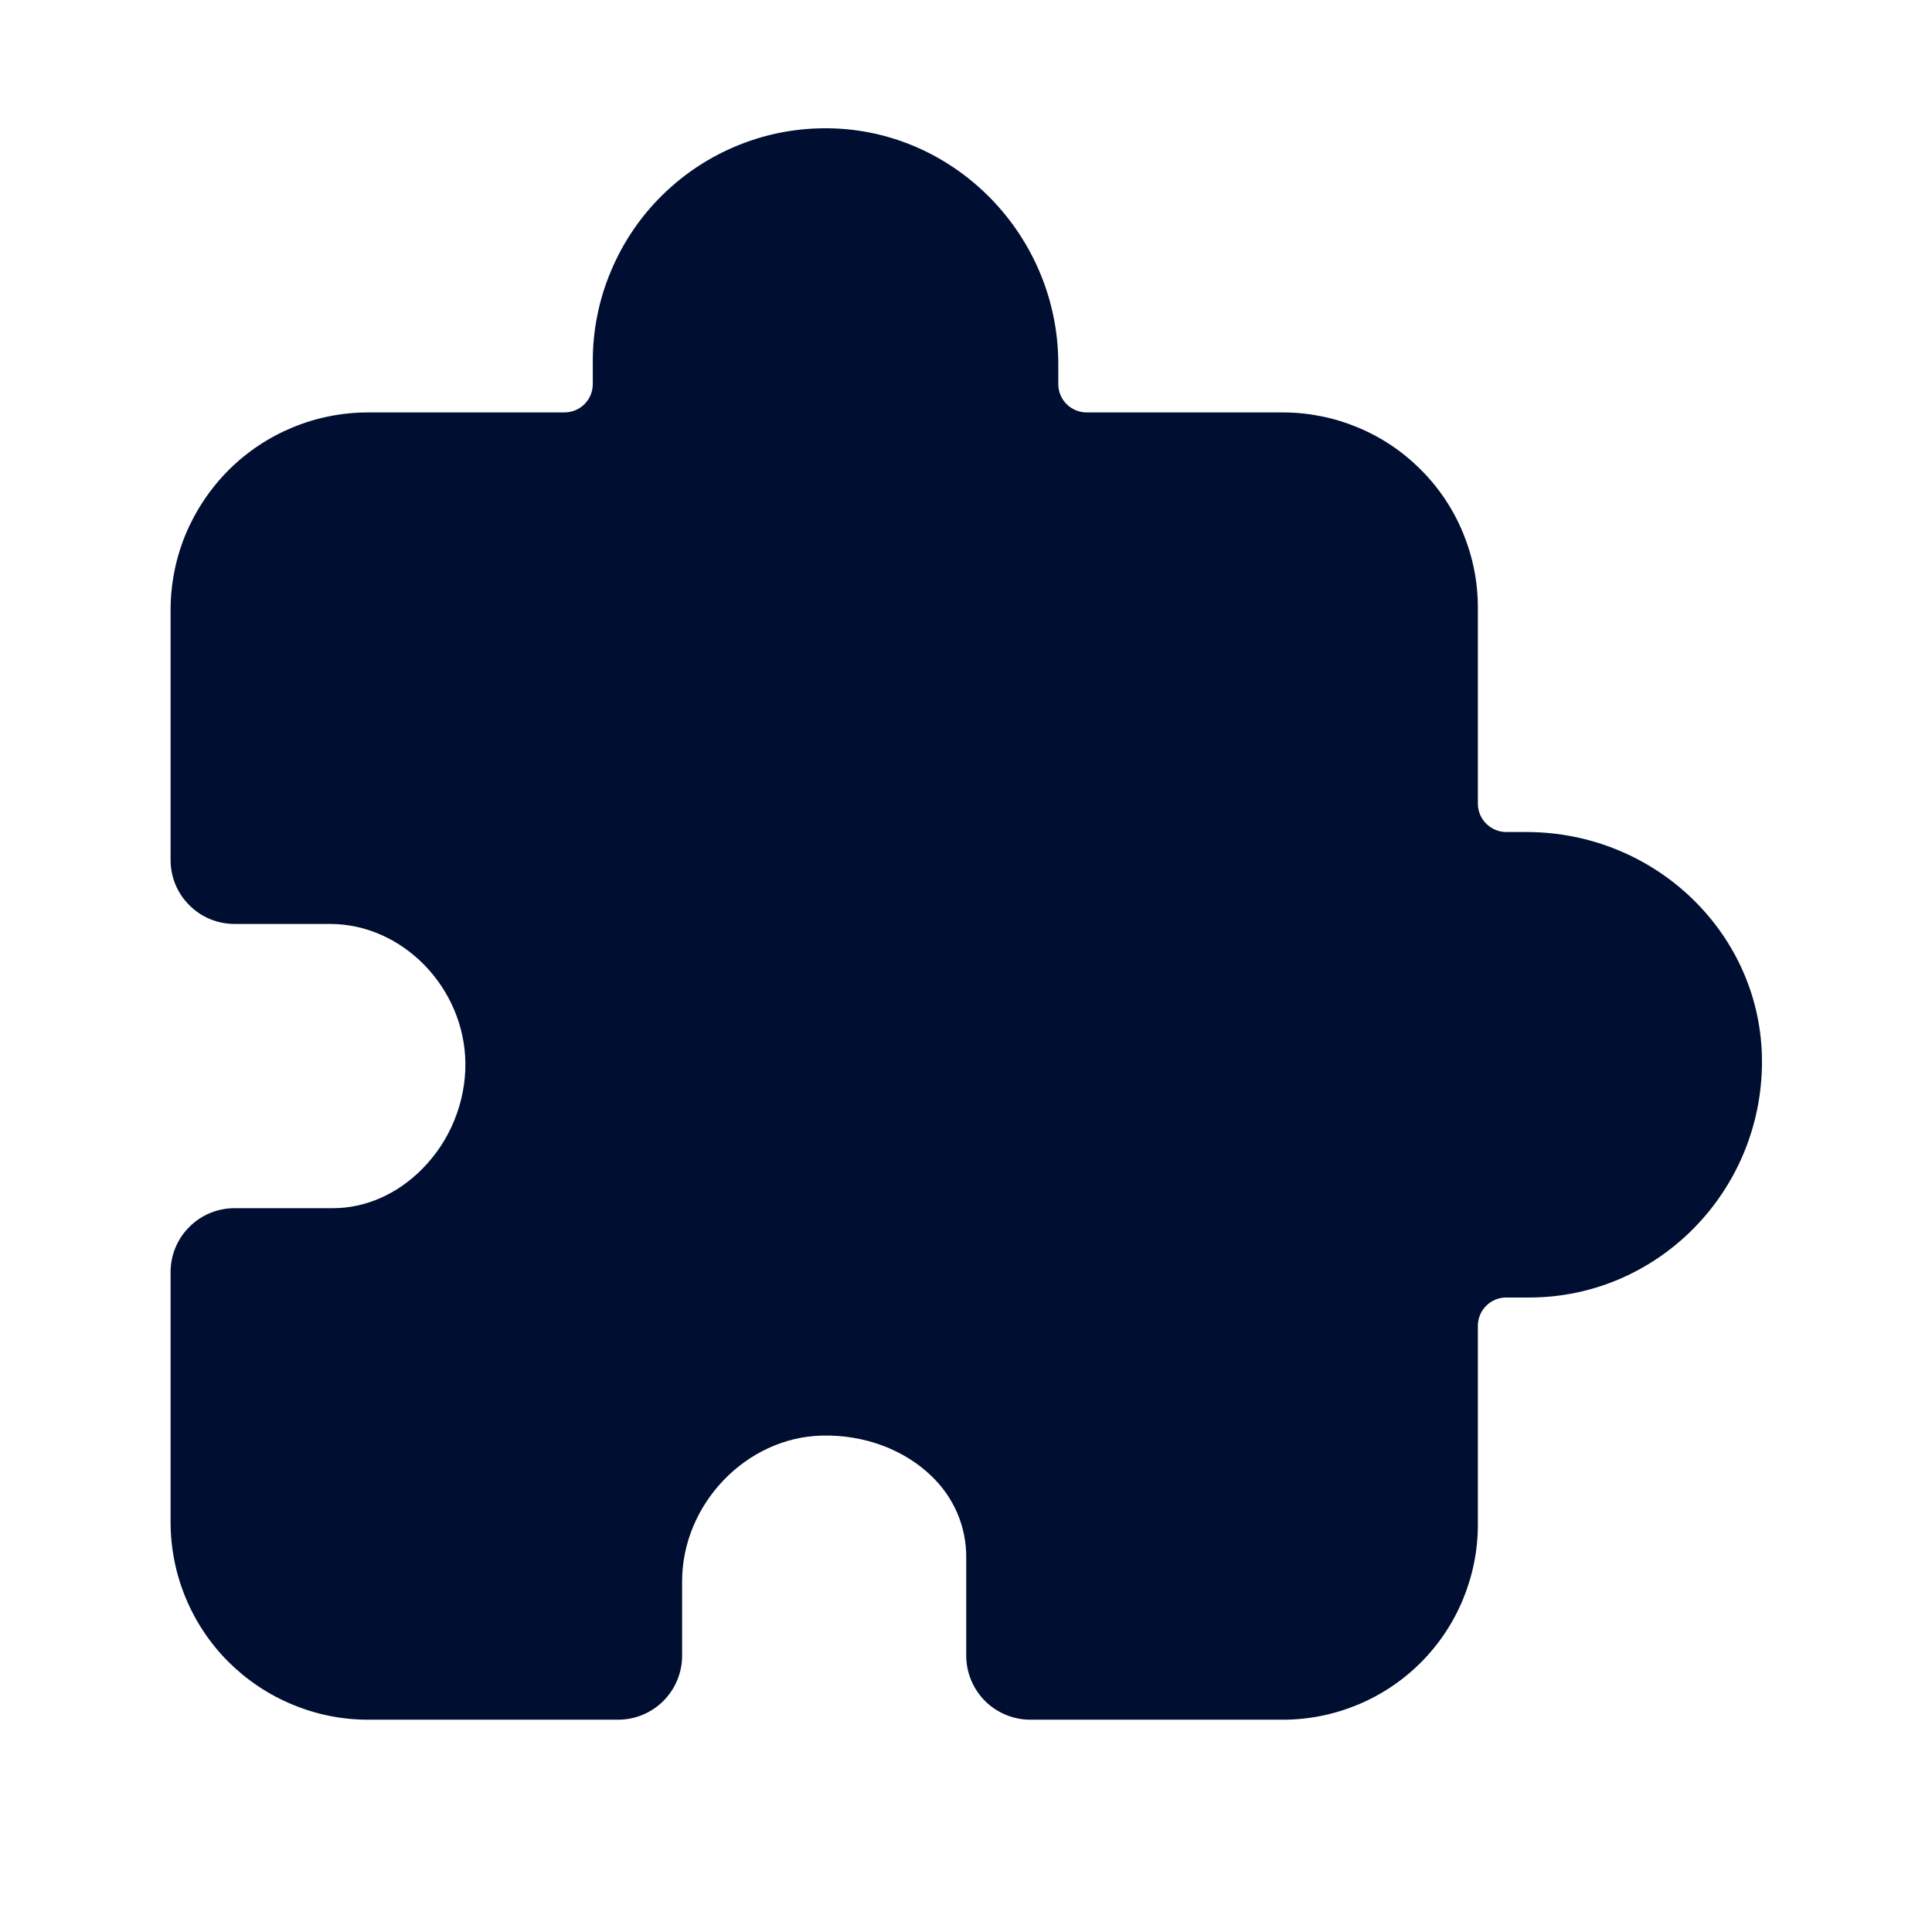 <svg width="17" height="17" viewBox="0 0 17 17" fill="none" xmlns="http://www.w3.org/2000/svg">
<path d="M11.289 15.132H9.065C8.916 15.132 8.773 15.072 8.667 14.967C8.562 14.861 8.502 14.718 8.502 14.569V13.703C8.503 13.57 8.476 13.438 8.424 13.316C8.372 13.194 8.295 13.083 8.199 12.991C7.956 12.754 7.603 12.623 7.233 12.632C6.566 12.647 6.002 13.235 6.002 13.915V14.569C6.002 14.718 5.943 14.861 5.837 14.967C5.732 15.072 5.589 15.132 5.439 15.132H3.239C3.011 15.132 2.785 15.087 2.574 14.999C2.363 14.912 2.172 14.784 2.01 14.623C1.684 14.297 1.501 13.854 1.501 13.393V11.193C1.501 11.044 1.56 10.901 1.666 10.796C1.771 10.69 1.914 10.631 2.064 10.631H2.93C3.216 10.631 3.495 10.508 3.714 10.287C3.836 10.164 3.933 10.018 3.998 9.857C4.063 9.697 4.097 9.525 4.095 9.352C4.086 8.689 3.541 8.13 2.905 8.13H2.064C1.914 8.13 1.771 8.071 1.666 7.965C1.56 7.86 1.501 7.717 1.501 7.568V5.368C1.501 5.139 1.546 4.913 1.633 4.702C1.721 4.492 1.849 4.3 2.01 4.138C2.336 3.812 2.778 3.629 3.239 3.629H4.966C5.032 3.629 5.096 3.603 5.143 3.556C5.19 3.509 5.216 3.446 5.216 3.379V3.177C5.216 2.905 5.27 2.635 5.376 2.385C5.481 2.134 5.635 1.906 5.829 1.716C6.023 1.525 6.253 1.375 6.506 1.274C6.758 1.173 7.028 1.124 7.3 1.129C8.41 1.148 9.312 2.078 9.312 3.202V3.379C9.312 3.446 9.338 3.509 9.385 3.556C9.432 3.603 9.496 3.629 9.562 3.629H11.289C11.514 3.629 11.737 3.674 11.945 3.76C12.153 3.846 12.342 3.972 12.501 4.132C12.661 4.291 12.787 4.48 12.873 4.688C12.959 4.896 13.004 5.119 13.004 5.344V7.071C13.004 7.137 13.03 7.201 13.077 7.247C13.124 7.294 13.187 7.321 13.254 7.321H13.43C14.574 7.321 15.504 8.227 15.504 9.341C15.504 10.486 14.585 11.417 13.456 11.417H13.254C13.187 11.417 13.124 11.443 13.077 11.49C13.03 11.537 13.004 11.6 13.004 11.667V13.417C13.004 13.642 12.959 13.865 12.873 14.073C12.787 14.281 12.661 14.47 12.501 14.63C12.342 14.789 12.153 14.915 11.945 15.001C11.737 15.087 11.514 15.132 11.289 15.132Z" fill="#000F31"/>
</svg>
